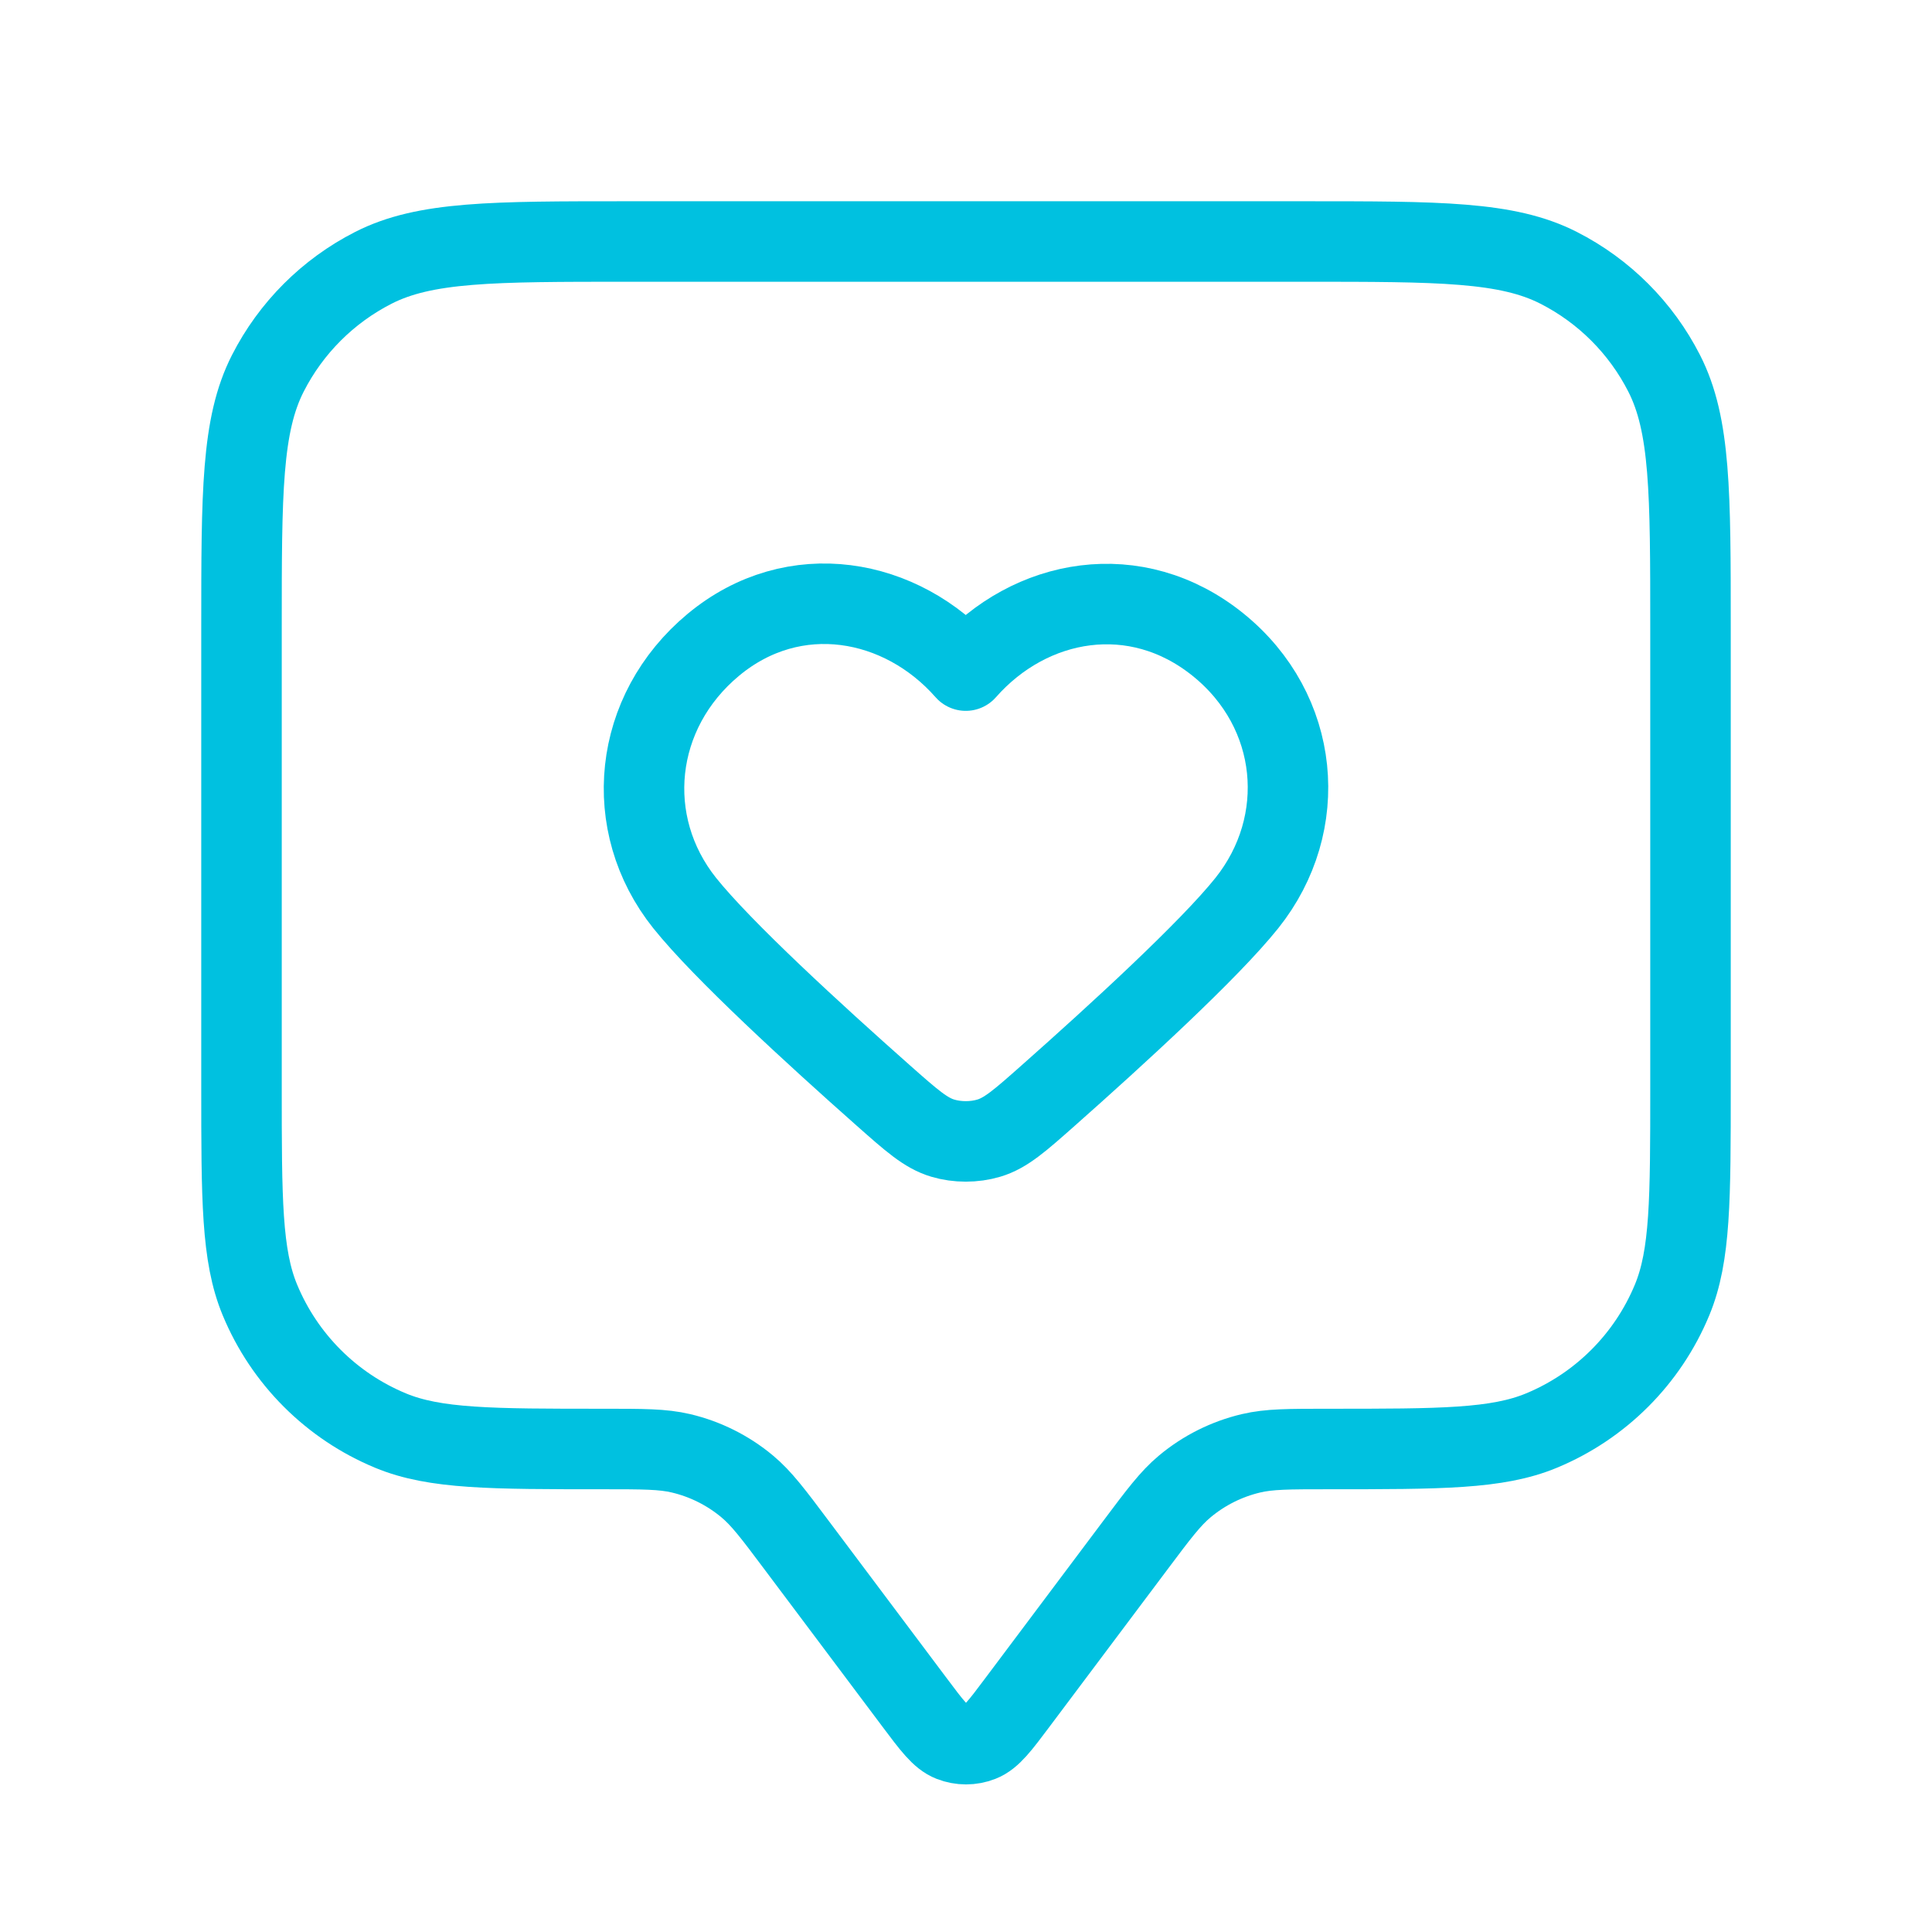 <svg width="48" height="48" viewBox="0 0 48 48" fill="none" xmlns="http://www.w3.org/2000/svg">
<path d="M6 15.6C6 12.24 6 10.559 6.654 9.276C7.229 8.147 8.147 7.229 9.276 6.654C10.559 6 12.24 6 15.6 6H32.4C35.76 6 37.441 6 38.724 6.654C39.853 7.229 40.771 8.147 41.346 9.276C42 10.559 42 12.24 42 15.6V27C42 29.796 42 31.194 41.543 32.296C40.934 33.766 39.766 34.934 38.296 35.543C37.194 36 35.796 36 33 36C32.023 36 31.534 36 31.081 36.107C30.477 36.25 29.914 36.531 29.437 36.929C29.079 37.227 28.786 37.618 28.2 38.4L25.28 42.293C24.846 42.872 24.629 43.162 24.363 43.265C24.129 43.356 23.871 43.356 23.637 43.265C23.371 43.162 23.154 42.872 22.72 42.293L19.8 38.4C19.214 37.618 18.921 37.227 18.563 36.929C18.086 36.531 17.523 36.25 16.919 36.107C16.466 36 15.977 36 15 36C12.204 36 10.806 36 9.704 35.543C8.234 34.934 7.066 33.766 6.457 32.296C6 31.194 6 29.796 6 27V15.6Z" stroke="#00C1E0" stroke-width="2" stroke-linecap="round" stroke-linejoin="round"/>
<path fill-rule="evenodd" clip-rule="evenodd" d="M23.994 16.661C22.395 14.843 19.728 14.354 17.724 16.019C15.72 17.684 15.438 20.467 17.011 22.436C17.947 23.607 20.239 25.706 21.944 27.216C22.648 27.839 22.999 28.151 23.423 28.277C23.785 28.385 24.204 28.385 24.566 28.277C24.99 28.151 25.342 27.839 26.045 27.216C27.75 25.706 30.042 23.607 30.978 22.436C32.551 20.467 32.304 17.666 30.265 16.019C28.227 14.372 25.594 14.843 23.994 16.661Z" stroke="#00C1E0" stroke-width="2" stroke-linecap="round" stroke-linejoin="round"/>
</svg>
